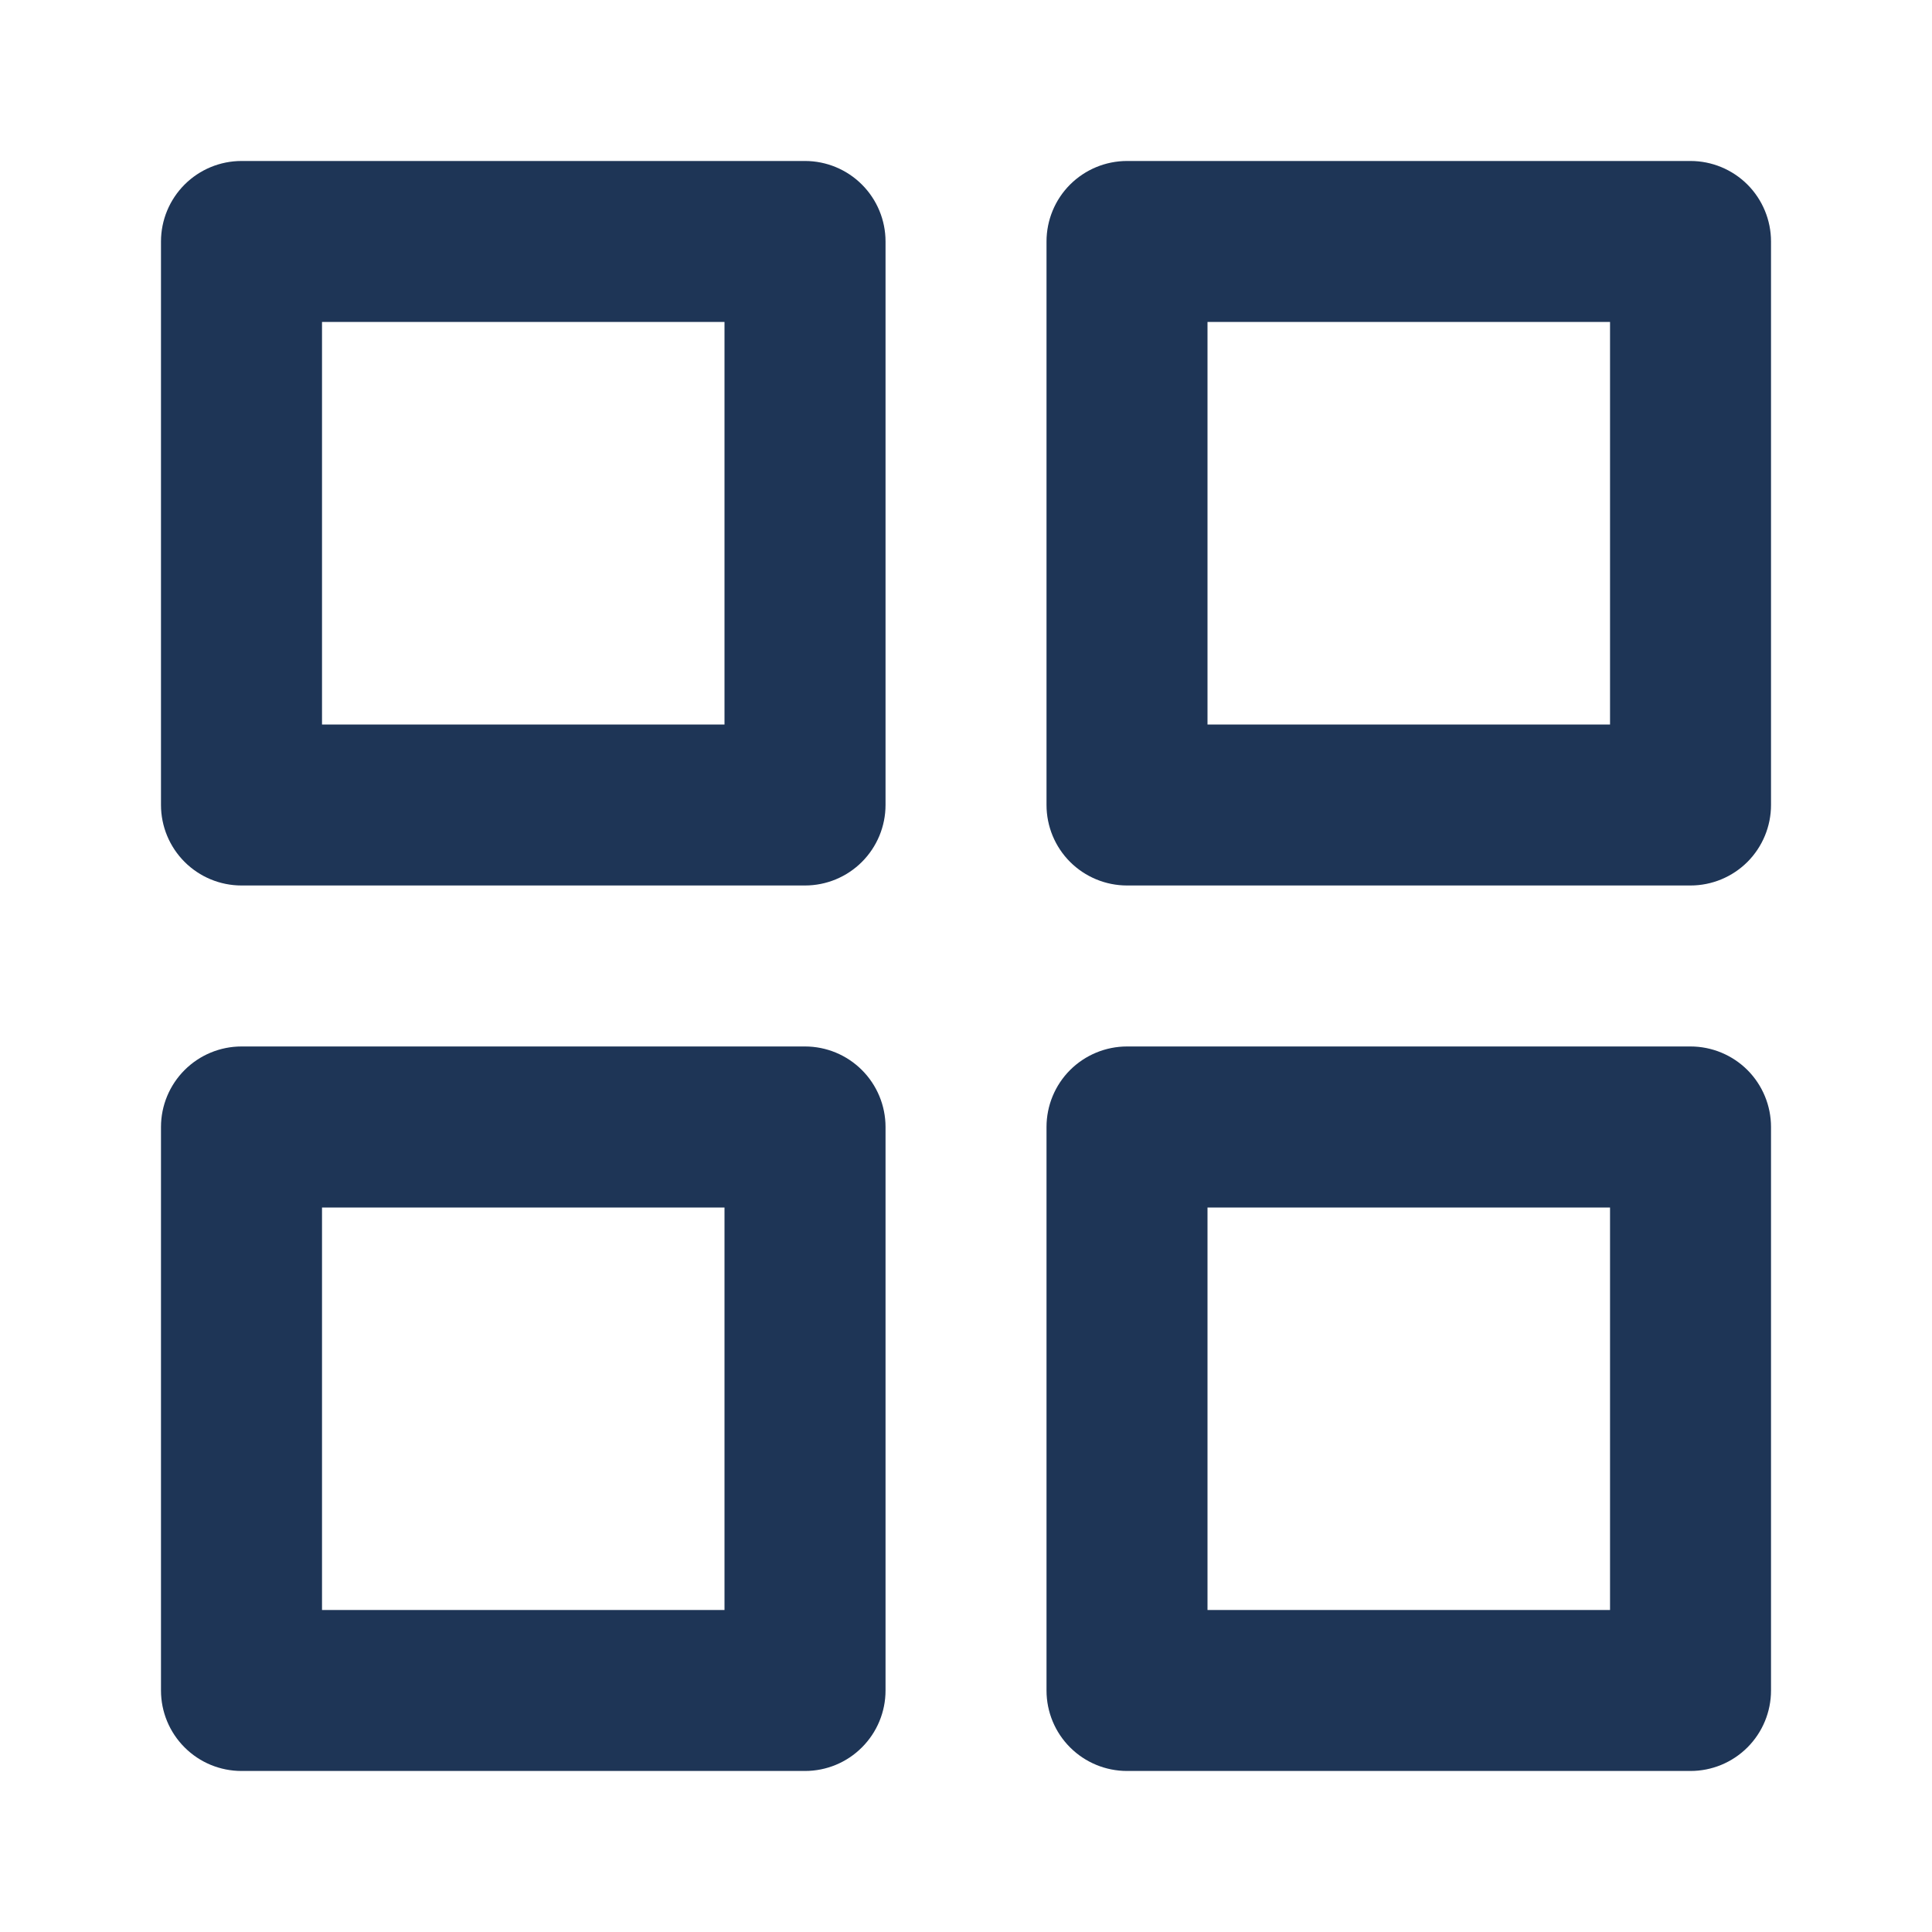 <svg width="40" height="40" viewBox="0 0 40 40" fill="none" xmlns="http://www.w3.org/2000/svg">
<path d="M16.667 21.666H5C4.558 21.666 4.134 21.842 3.822 22.154C3.509 22.467 3.333 22.891 3.333 23.333V35C3.333 35.442 3.509 35.866 3.822 36.178C4.134 36.491 4.558 36.666 5 36.666H16.667C17.109 36.666 17.533 36.491 17.845 36.178C18.158 35.866 18.334 35.442 18.334 35V23.333C18.334 22.891 18.158 22.467 17.845 22.154C17.533 21.842 17.109 21.666 16.667 21.666ZM15 33.333H6.667V25H15V33.333ZM35 3.333H23.334C22.892 3.333 22.468 3.509 22.155 3.821C21.842 4.134 21.667 4.558 21.667 5V16.666C21.667 17.108 21.842 17.532 22.155 17.845C22.468 18.157 22.892 18.333 23.334 18.333H35C35.442 18.333 35.866 18.157 36.179 17.845C36.491 17.532 36.667 17.108 36.667 16.666V5C36.667 4.558 36.491 4.134 36.179 3.821C35.866 3.509 35.442 3.333 35 3.333ZM33.334 15H25V6.666H33.334V15ZM35 21.666H23.334C22.892 21.666 22.468 21.842 22.155 22.154C21.842 22.467 21.667 22.891 21.667 23.333V35C21.667 35.442 21.842 35.866 22.155 36.178C22.468 36.491 22.892 36.666 23.334 36.666H35C35.442 36.666 35.866 36.491 36.179 36.178C36.491 35.866 36.667 35.442 36.667 35V23.333C36.667 22.891 36.491 22.467 36.179 22.154C35.866 21.842 35.442 21.666 35 21.666ZM33.334 33.333H25V25H33.334V33.333ZM16.667 3.333H5C4.558 3.333 4.134 3.509 3.822 3.821C3.509 4.134 3.333 4.558 3.333 5V16.666C3.333 17.108 3.509 17.532 3.822 17.845C4.134 18.157 4.558 18.333 5 18.333H16.667C17.109 18.333 17.533 18.157 17.845 17.845C18.158 17.532 18.334 17.108 18.334 16.666V5C18.334 4.558 18.158 4.134 17.845 3.821C17.533 3.509 17.109 3.333 16.667 3.333ZM15 15H6.667V6.666H15V15Z" fill="#1E3556"/>
</svg>
